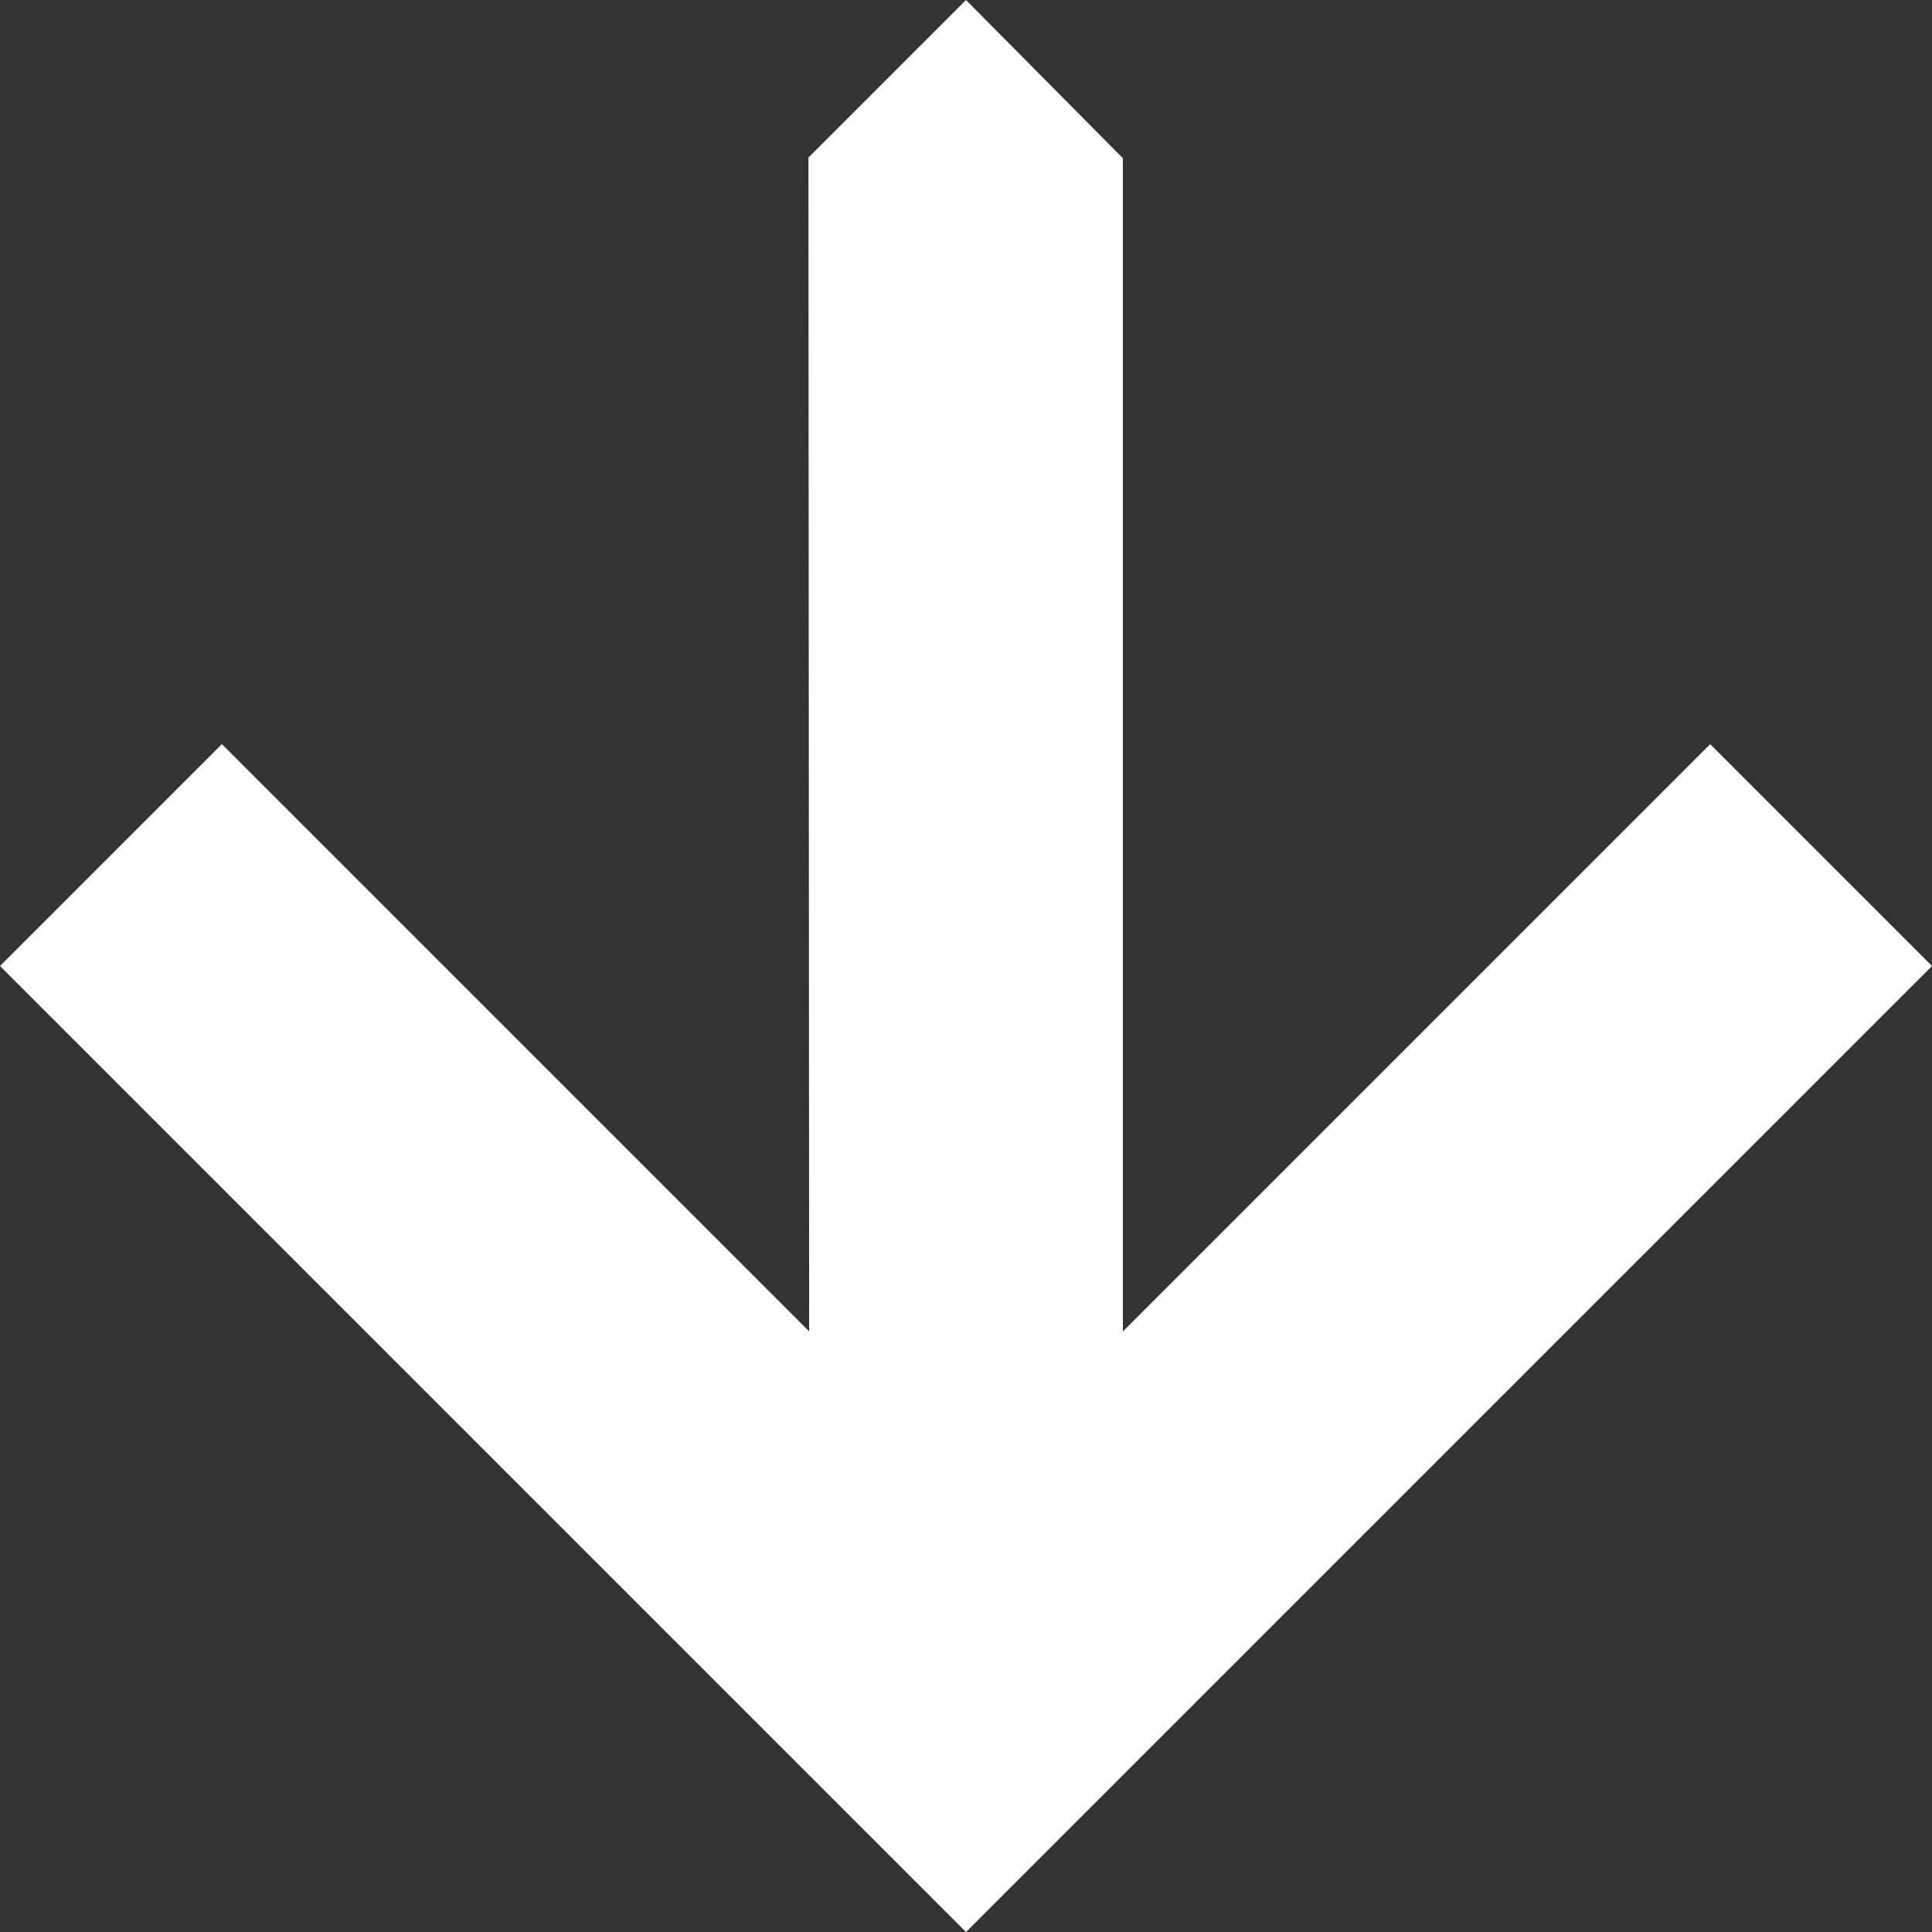 <svg xmlns="http://www.w3.org/2000/svg" width="28.284" height="28.284" viewBox="0 0 28.284 28.284">
  <rect x="0" y="0" width="28.284" height="28.284" fill="#333333" stroke="none"/>
  <path id="Fill_2" data-name="Fill 2" d="M20,0H15.407V12.159L3.262.014,0,0V3.262L12.159,15.406H0V20H20Z" transform="translate(14.142) rotate(45)" fill="#fff"/>
</svg>
